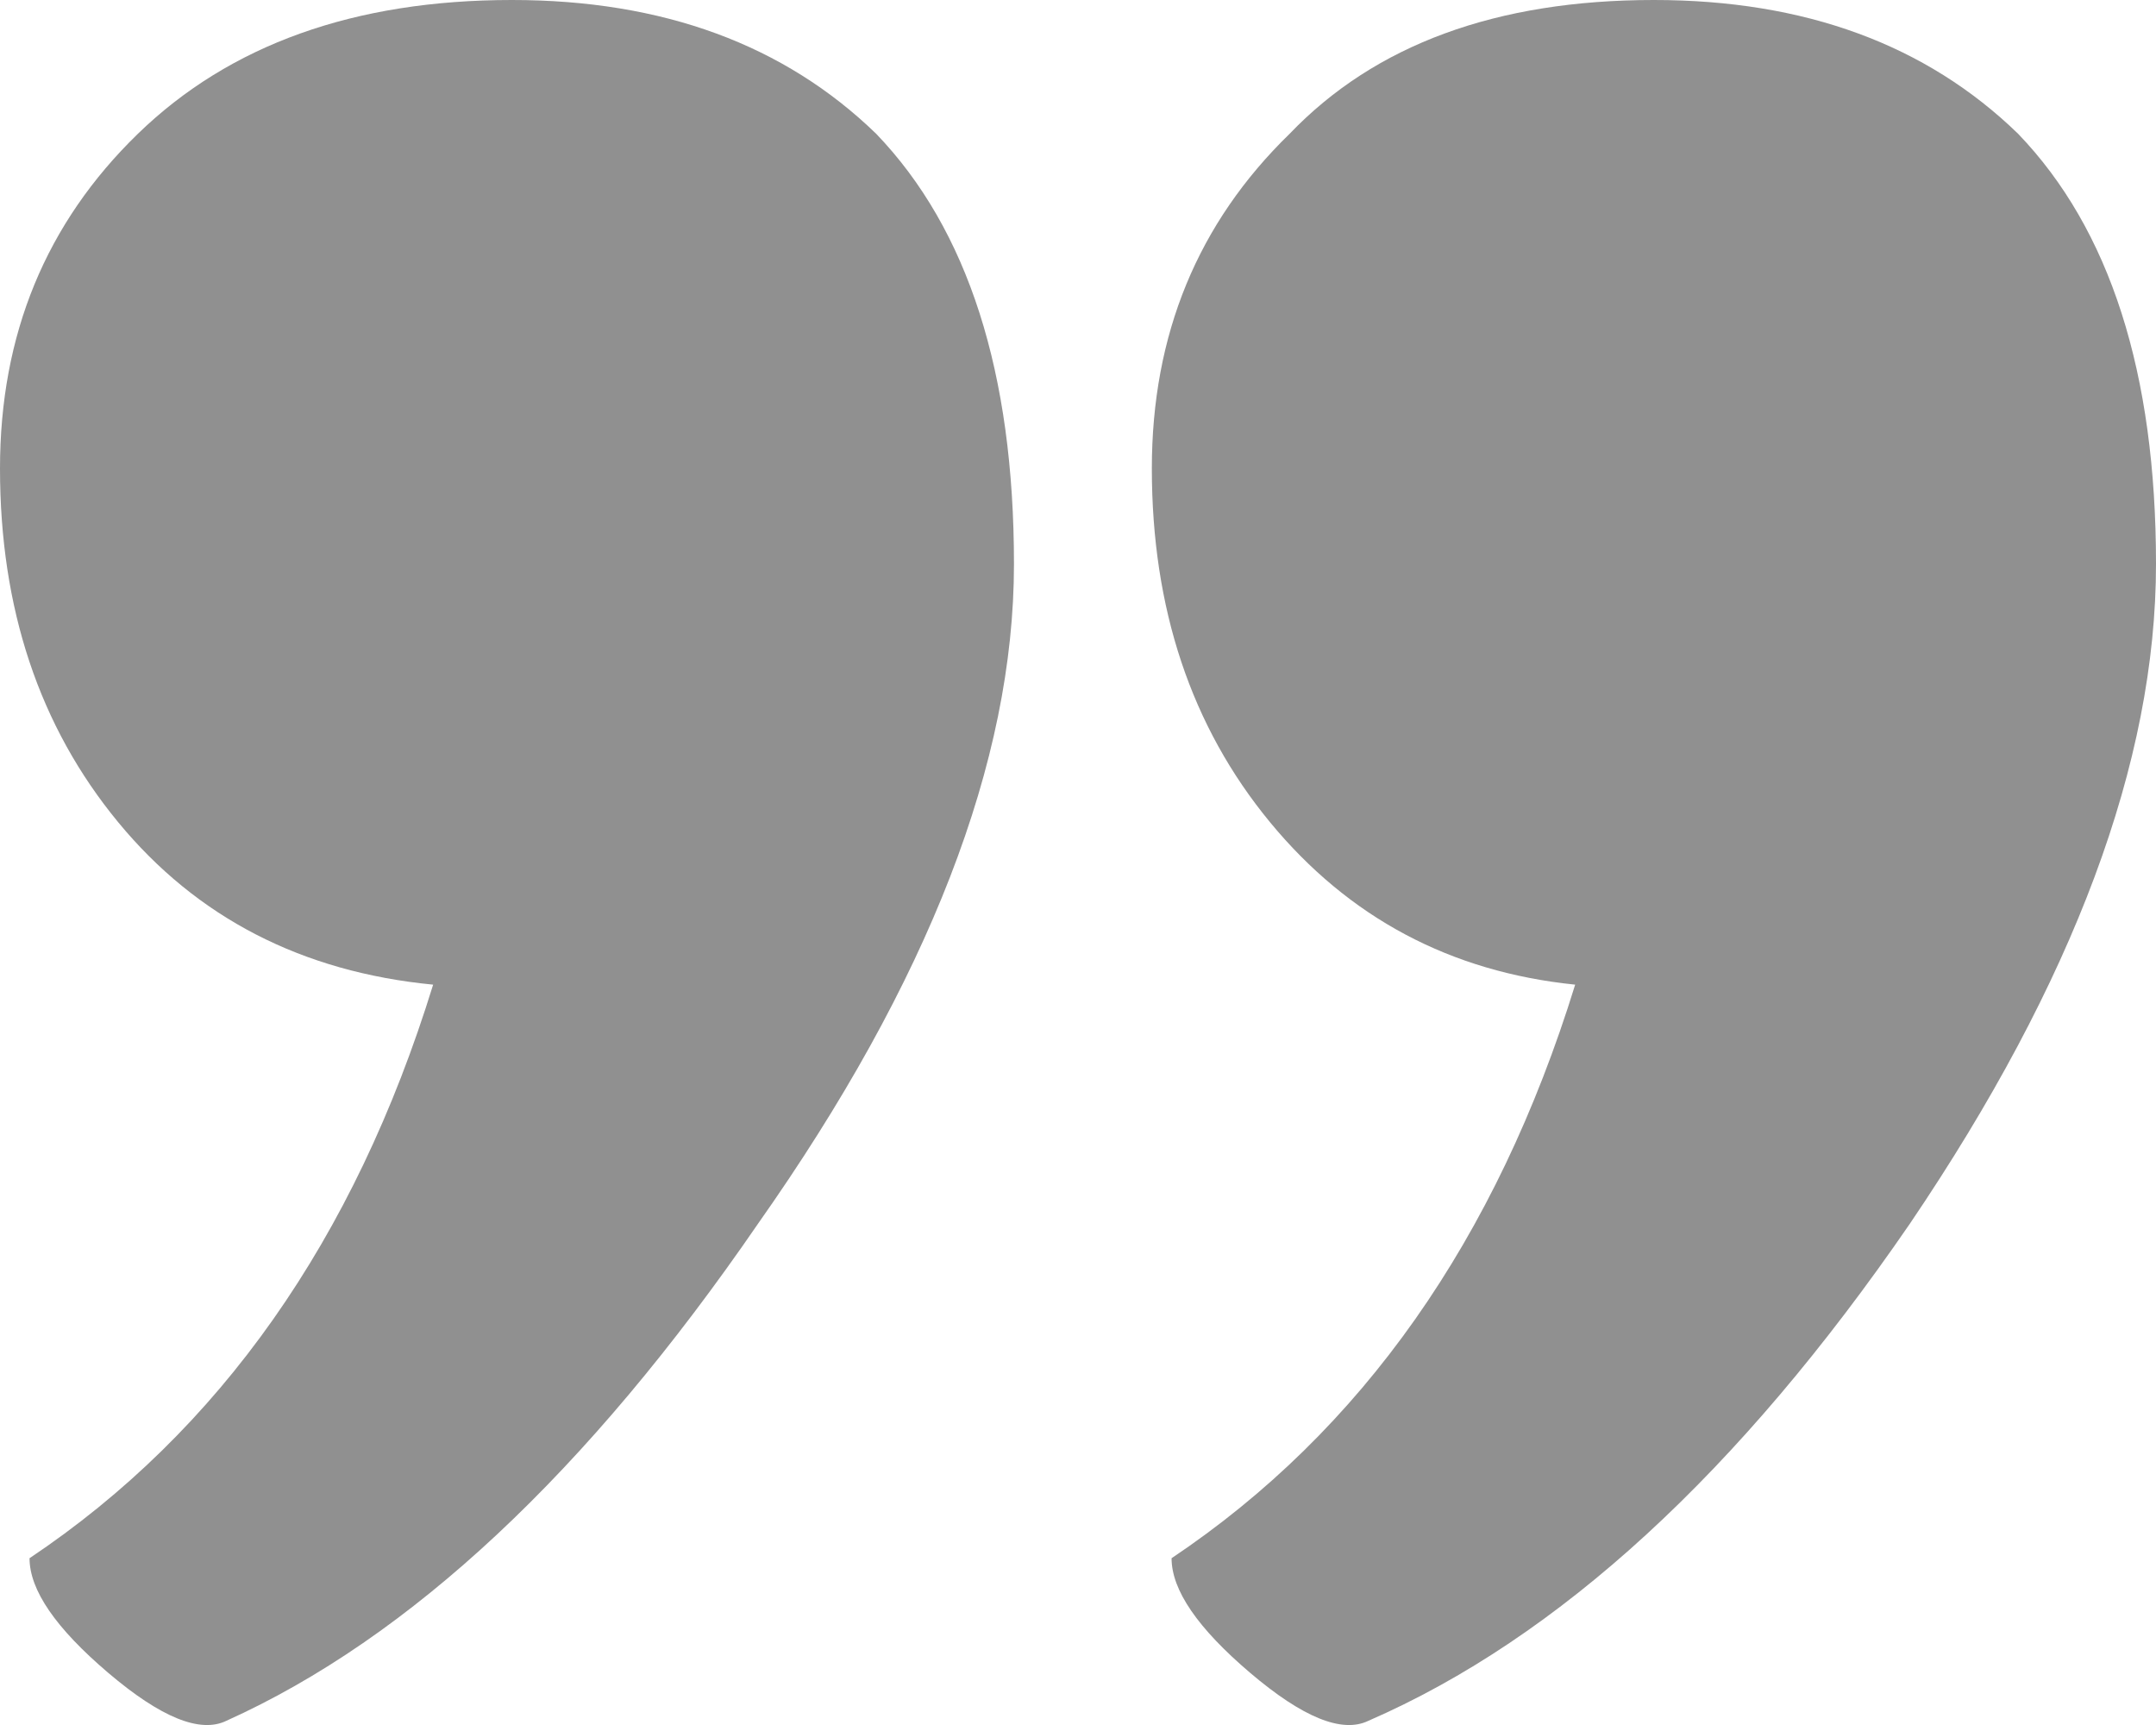 <svg width="20" height="16" viewBox="0 0 20 16" fill="none" xmlns="http://www.w3.org/2000/svg">
<path d="M4.018 9.133C2.801 9.015 1.826 8.512 1.096 7.626C0.365 6.739 -9.05235e-07 5.645 -1.01893e-06 4.345C-1.12745e-06 3.103 0.426 2.069 1.279 1.241C2.131 0.414 3.288 1.46104e-06 4.749 1.3333e-06C6.149 1.21088e-06 7.275 0.414 8.128 1.241C8.98 2.128 9.406 3.458 9.406 5.232C9.406 7.064 8.615 9.103 7.032 11.35C5.449 13.655 3.805 15.192 2.1 15.961C1.857 16.079 1.492 15.931 1.005 15.517C0.518 15.103 0.274 14.749 0.274 14.453C2.04 13.271 3.288 11.498 4.018 9.133ZM14.612 9.133C13.455 9.015 12.511 8.512 11.781 7.626C11.05 6.739 10.685 5.645 10.685 4.345C10.685 3.103 11.111 2.069 11.963 1.241C12.755 0.414 13.881 5.34916e-07 15.342 4.07175e-07C16.743 2.84756e-07 17.869 0.414 18.721 1.241C19.574 2.128 20 3.458 20 5.232C20 7.064 19.239 9.103 17.717 11.35C16.134 13.655 14.46 15.192 12.694 15.961C12.45 16.079 12.085 15.931 11.598 15.517C11.111 15.103 10.868 14.749 10.868 14.453C12.633 13.271 13.881 11.498 14.612 9.133Z" fill="#909090"/>
</svg>
